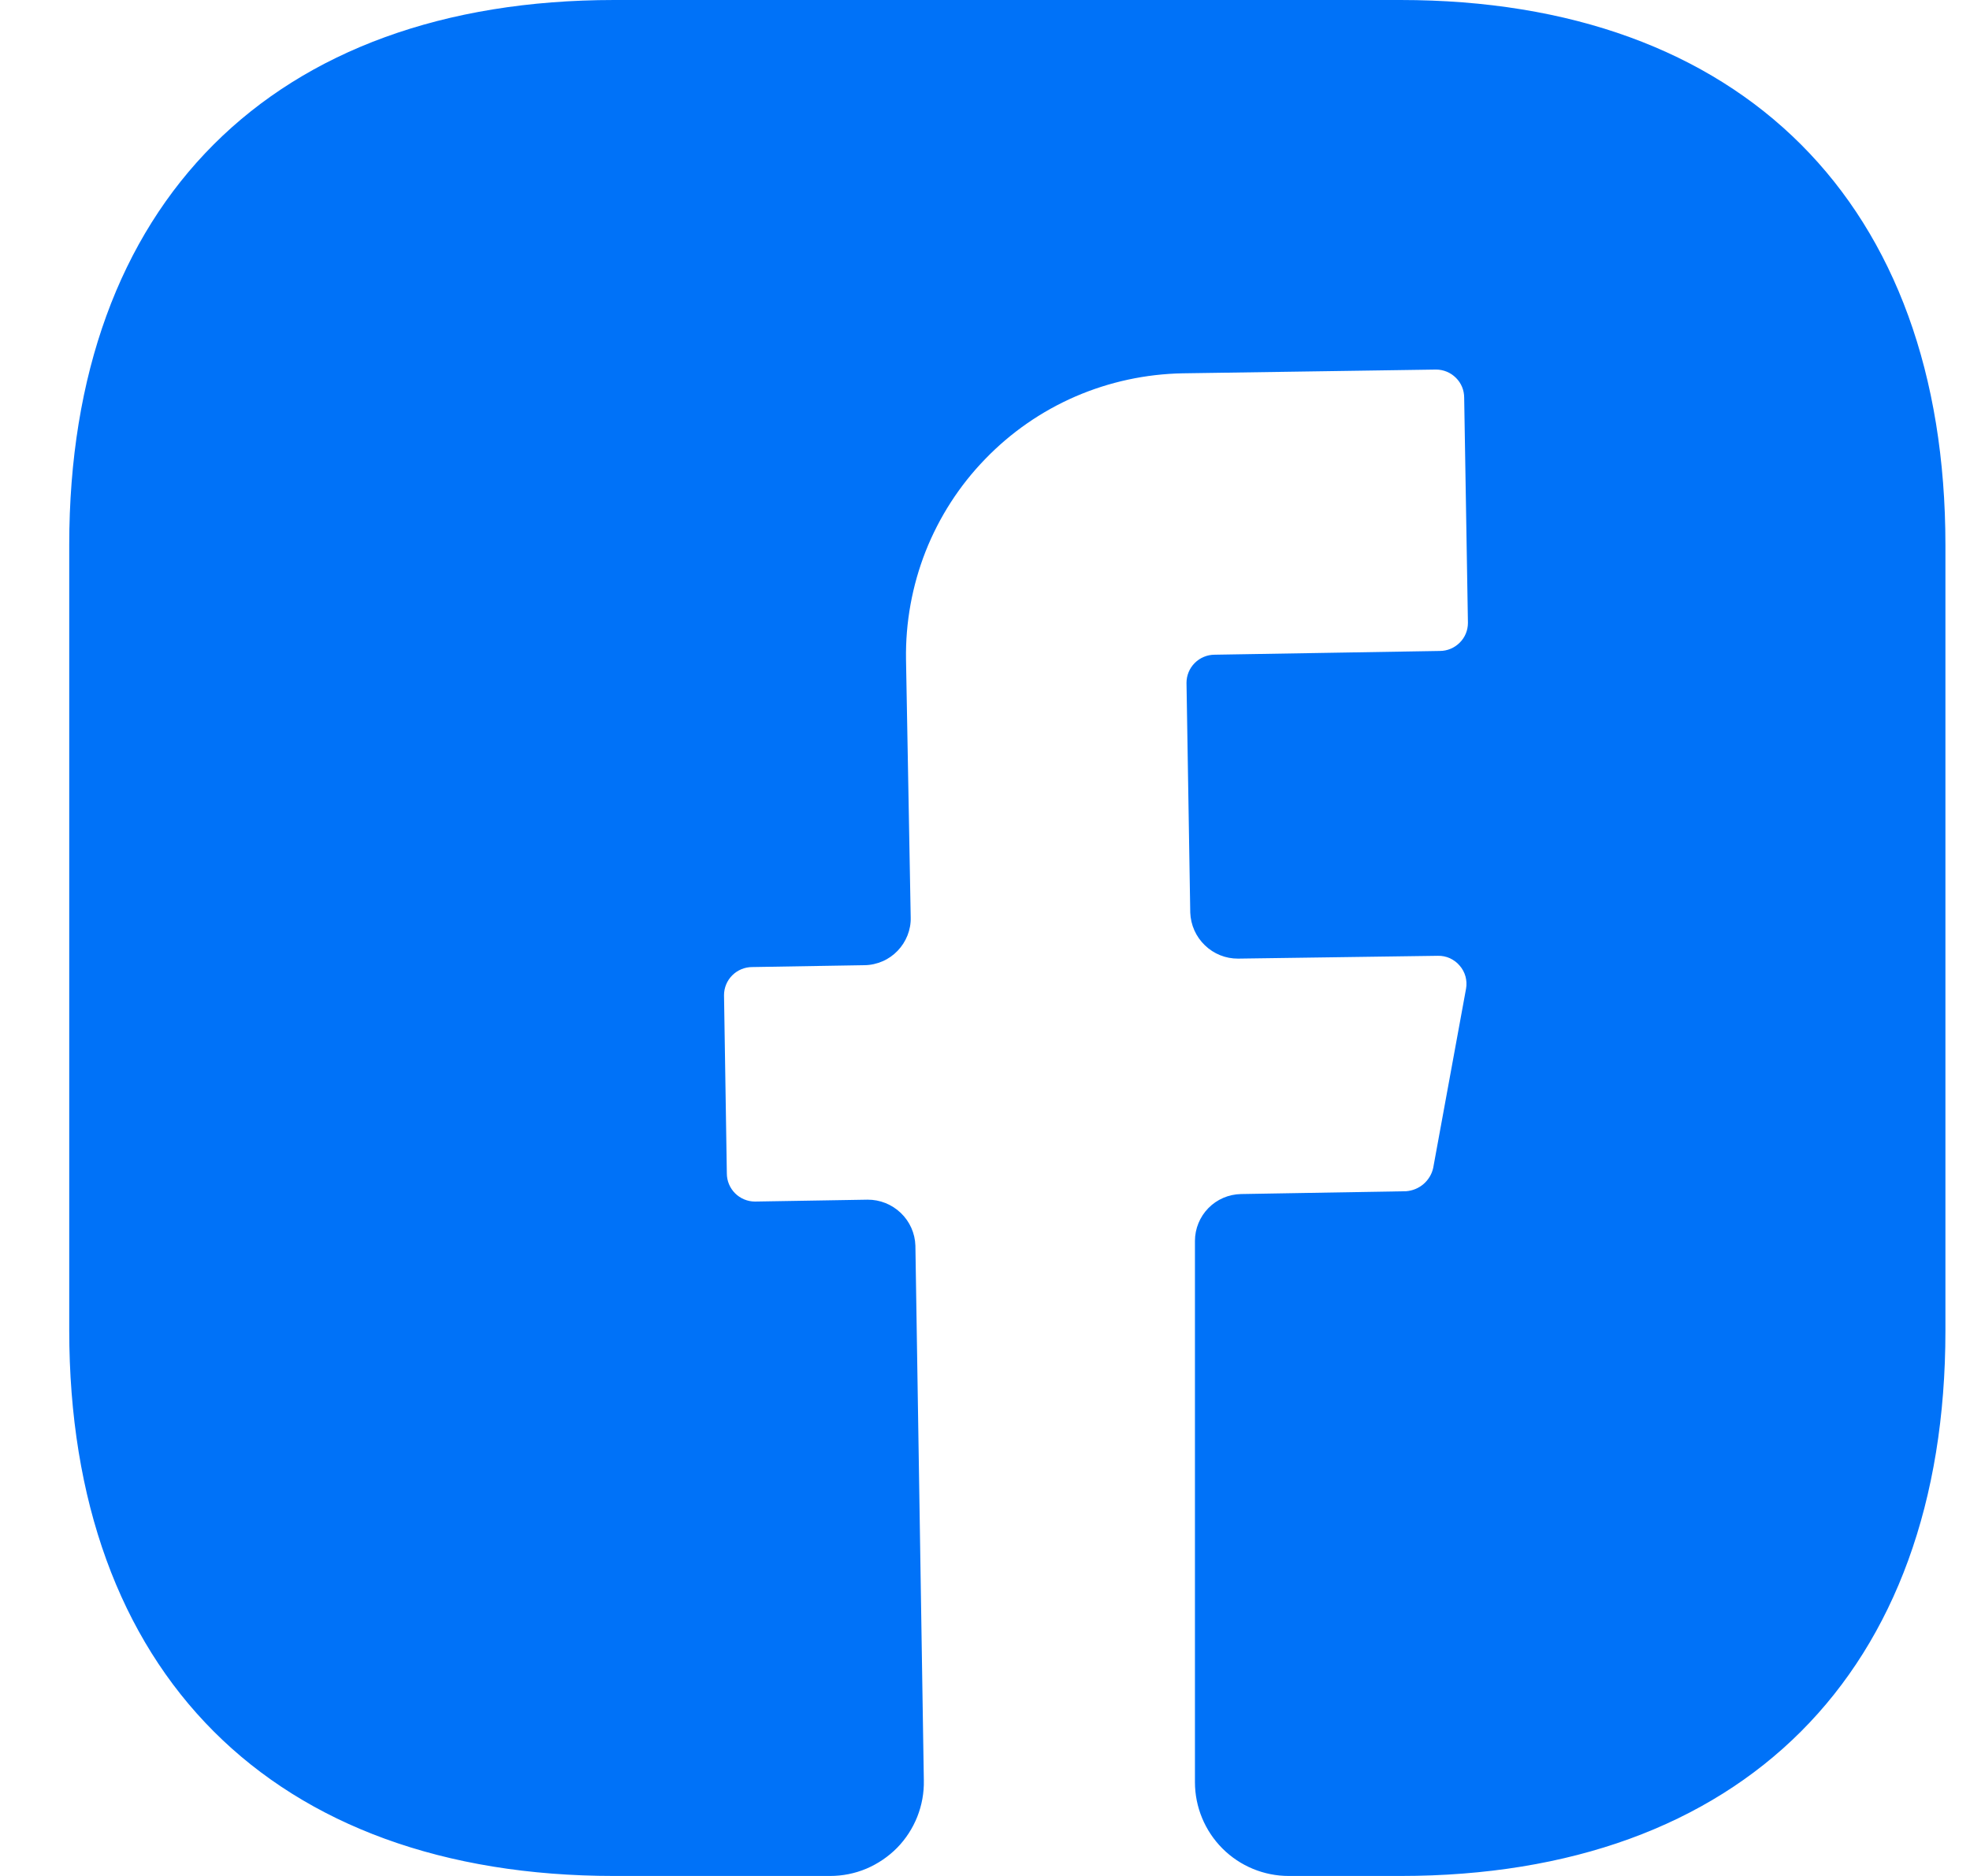 <svg width="21" height="20" viewBox="0 0 21 20" fill="none" xmlns="http://www.w3.org/2000/svg">
<path d="M20.738 14.19C20.738 17.83 18.568 20 14.928 20H13.738C13.473 20 13.219 19.895 13.031 19.707C12.844 19.52 12.738 19.265 12.738 19V13.23C12.738 13.099 12.79 12.973 12.881 12.88C12.973 12.786 13.097 12.733 13.228 12.73L14.988 12.7C15.057 12.695 15.123 12.668 15.175 12.623C15.227 12.578 15.264 12.517 15.278 12.45L15.628 10.54C15.636 10.497 15.633 10.452 15.622 10.41C15.61 10.367 15.589 10.328 15.56 10.295C15.532 10.261 15.496 10.235 15.456 10.216C15.416 10.198 15.372 10.189 15.328 10.19L13.198 10.22C13.066 10.221 12.939 10.17 12.844 10.078C12.749 9.987 12.693 9.862 12.688 9.73L12.648 7.28C12.648 7.2 12.68 7.124 12.736 7.068C12.792 7.012 12.869 6.98 12.948 6.98L15.348 6.94C15.428 6.94 15.504 6.908 15.56 6.852C15.617 6.796 15.648 6.72 15.648 6.64L15.608 4.24C15.608 4.16 15.577 4.084 15.52 4.028C15.464 3.972 15.388 3.94 15.308 3.94L12.608 3.98C12.214 3.987 11.825 4.071 11.464 4.227C11.102 4.384 10.775 4.611 10.502 4.894C10.227 5.177 10.012 5.512 9.867 5.878C9.723 6.245 9.652 6.636 9.658 7.03L9.708 9.78C9.71 9.846 9.698 9.911 9.674 9.972C9.65 10.033 9.614 10.089 9.569 10.136C9.523 10.184 9.469 10.222 9.409 10.248C9.349 10.274 9.284 10.289 9.218 10.29L8.018 10.31C7.939 10.31 7.862 10.342 7.806 10.398C7.75 10.454 7.718 10.53 7.718 10.61L7.748 12.51C7.748 12.59 7.78 12.666 7.836 12.722C7.892 12.778 7.969 12.81 8.048 12.81L9.248 12.79C9.38 12.789 9.507 12.84 9.603 12.932C9.698 13.023 9.754 13.148 9.758 13.28L9.848 18.98C9.851 19.113 9.827 19.245 9.778 19.369C9.729 19.492 9.656 19.605 9.563 19.7C9.469 19.795 9.358 19.87 9.236 19.922C9.113 19.974 8.981 20 8.848 20H6.548C2.908 20 0.738 17.83 0.738 14.18V5.81C0.738 2.17 2.908 0 6.548 0H14.928C18.568 0 20.738 2.17 20.738 5.81V14.19Z" fill="#0072F8"/>
</svg>
